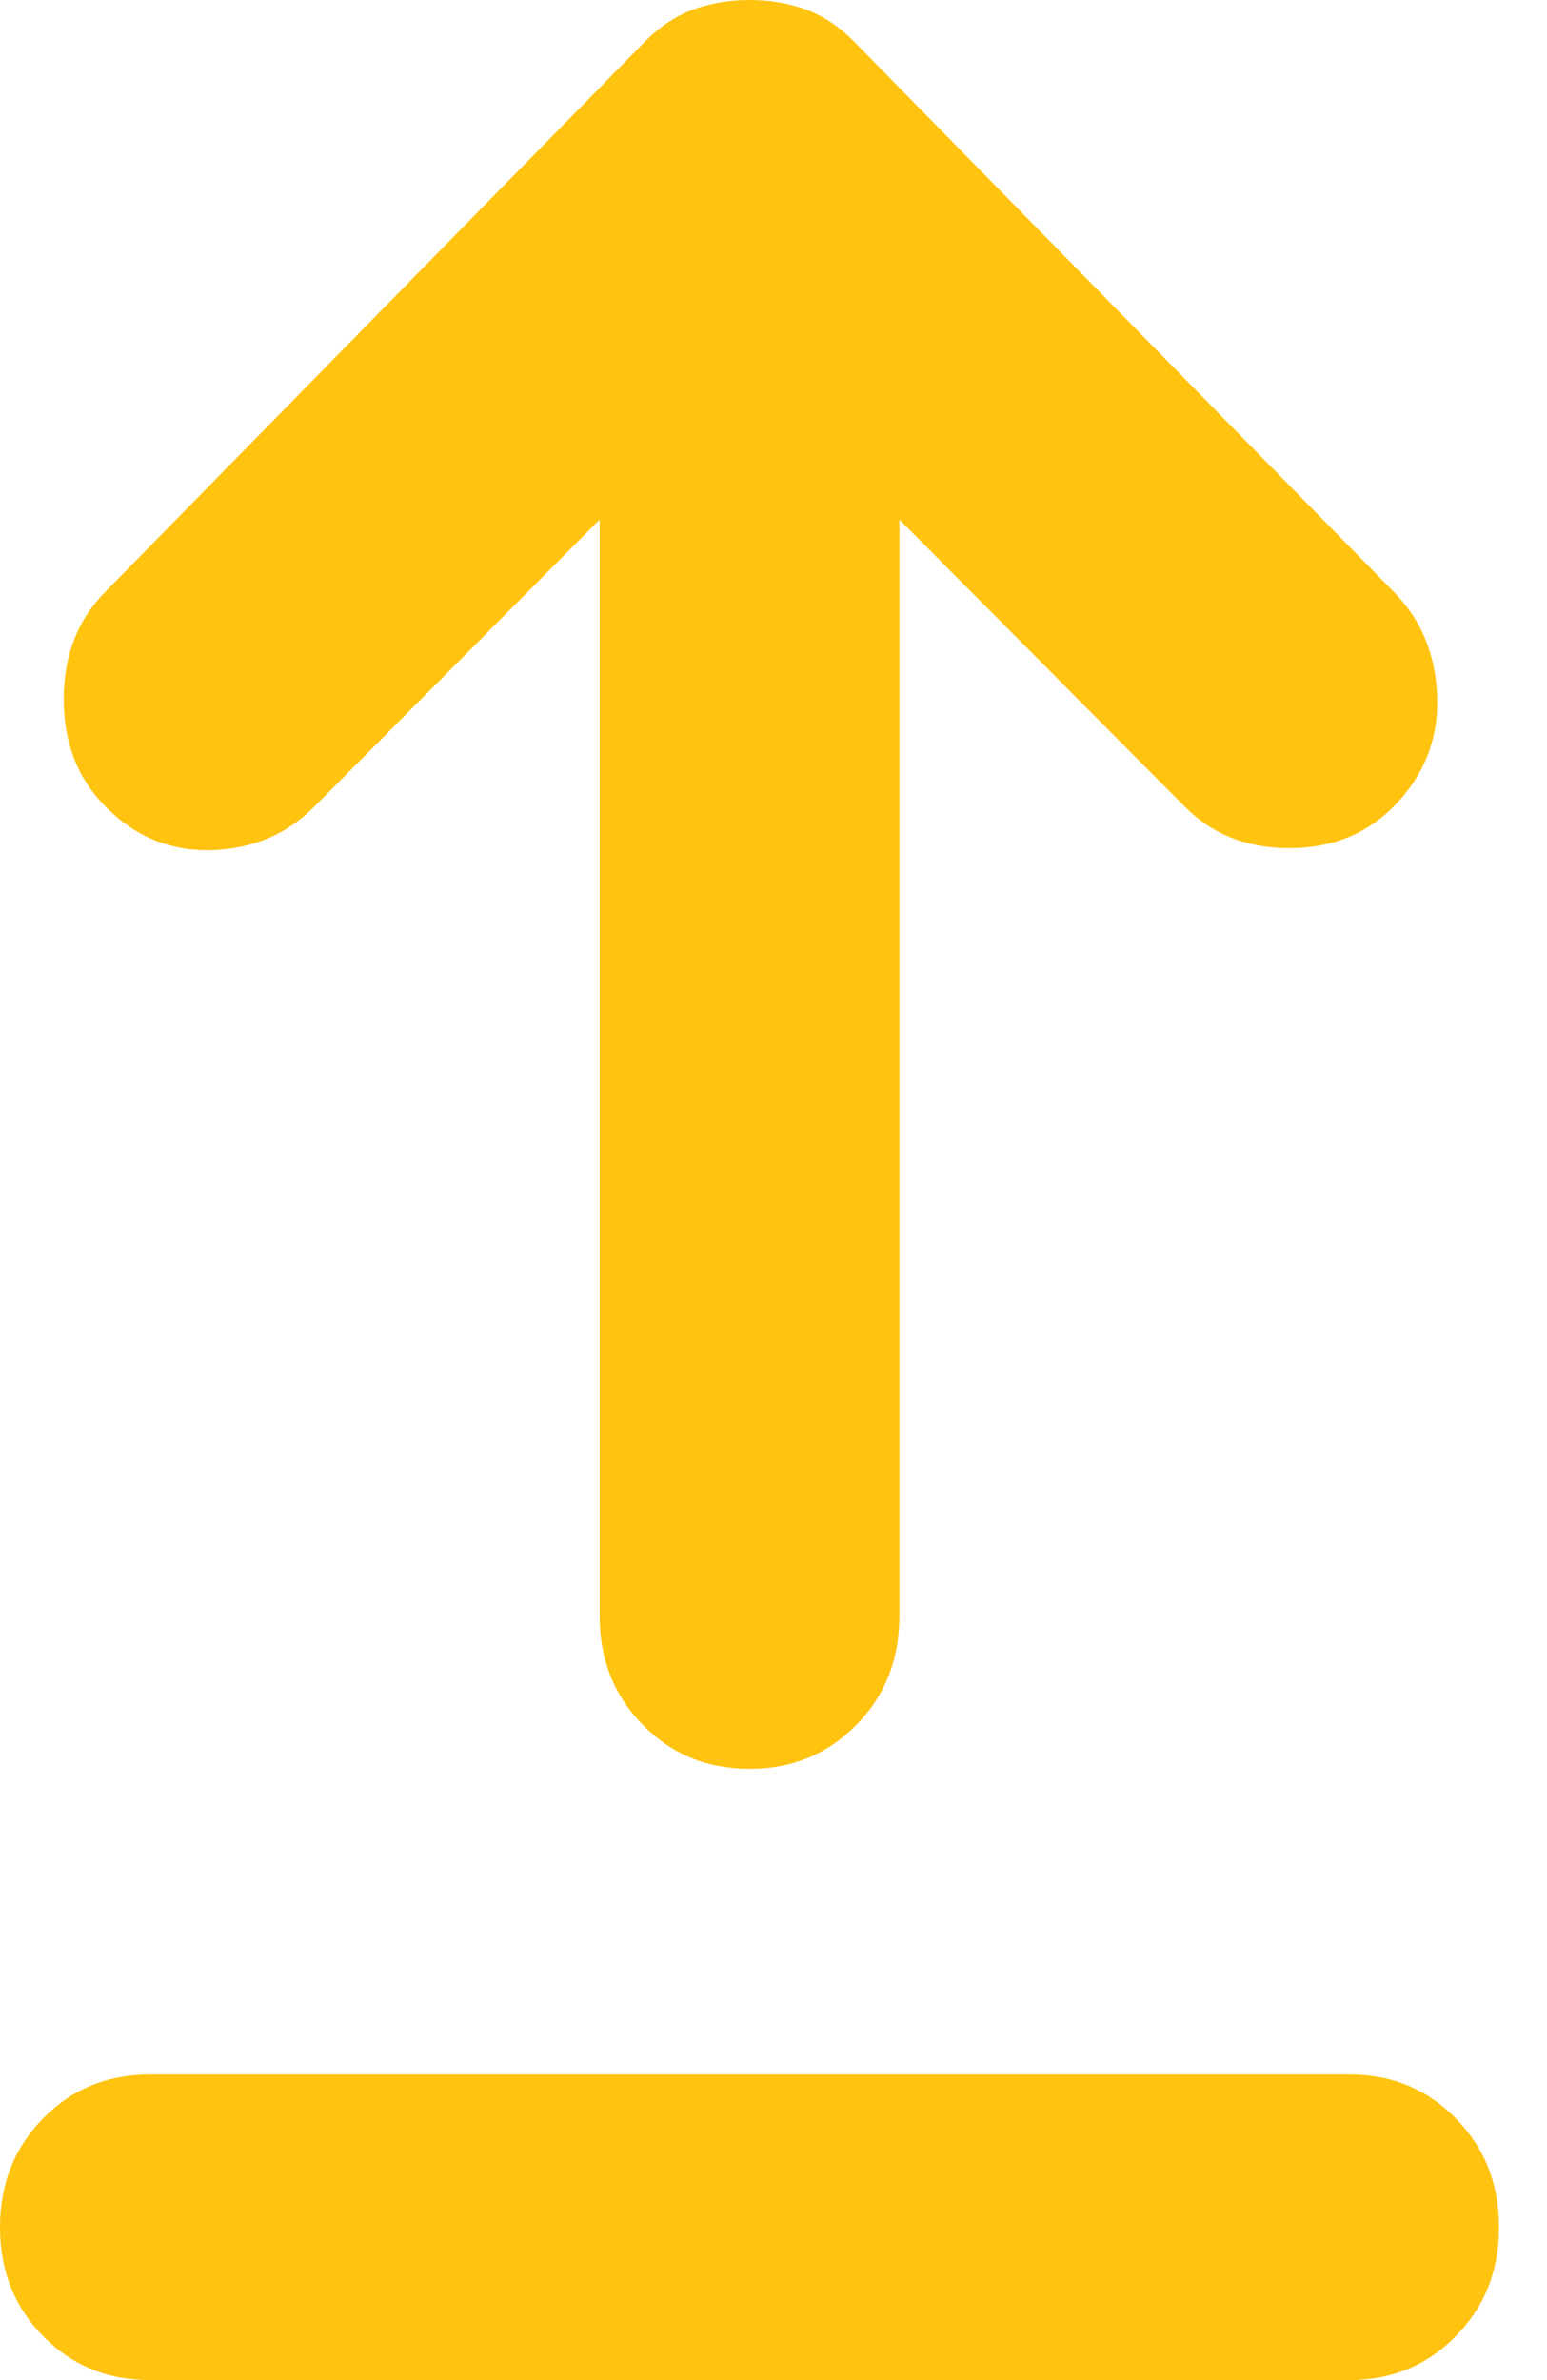 <svg width="26" height="40" viewBox="0 0 26 40" fill="none" xmlns="http://www.w3.org/2000/svg">
<path d="M12.597 29.727C11.883 29.727 11.285 29.481 10.803 28.988C10.319 28.496 10.078 27.887 10.078 27.159V8.732L5.291 13.547C4.829 14.018 4.252 14.265 3.56 14.287C2.866 14.307 2.267 14.061 1.764 13.547C1.302 13.076 1.071 12.477 1.071 11.75C1.071 11.022 1.302 10.423 1.764 9.952L10.833 0.706C11.085 0.449 11.358 0.267 11.652 0.159C11.946 0.053 12.261 0 12.597 0C12.933 0 13.248 0.053 13.542 0.159C13.836 0.267 14.109 0.449 14.361 0.706L23.43 9.952C23.892 10.423 24.133 11.011 24.154 11.716C24.175 12.423 23.934 13.034 23.43 13.547C22.969 14.018 22.381 14.254 21.667 14.254C20.953 14.254 20.365 14.018 19.903 13.547L15.116 8.732V27.159C15.116 27.887 14.875 28.496 14.393 28.988C13.91 29.481 13.311 29.727 12.597 29.727ZM2.519 40C1.806 40 1.207 39.753 0.723 39.26C0.241 38.769 0 38.159 0 37.432C0 36.704 0.241 36.095 0.723 35.603C1.207 35.11 1.806 34.864 2.519 34.864H22.675C23.389 34.864 23.986 35.11 24.468 35.603C24.952 36.095 25.194 36.704 25.194 37.432C25.194 38.159 24.952 38.769 24.468 39.26C23.986 39.753 23.389 40 22.675 40H2.519Z" fill="#FFC310"/>
</svg>
